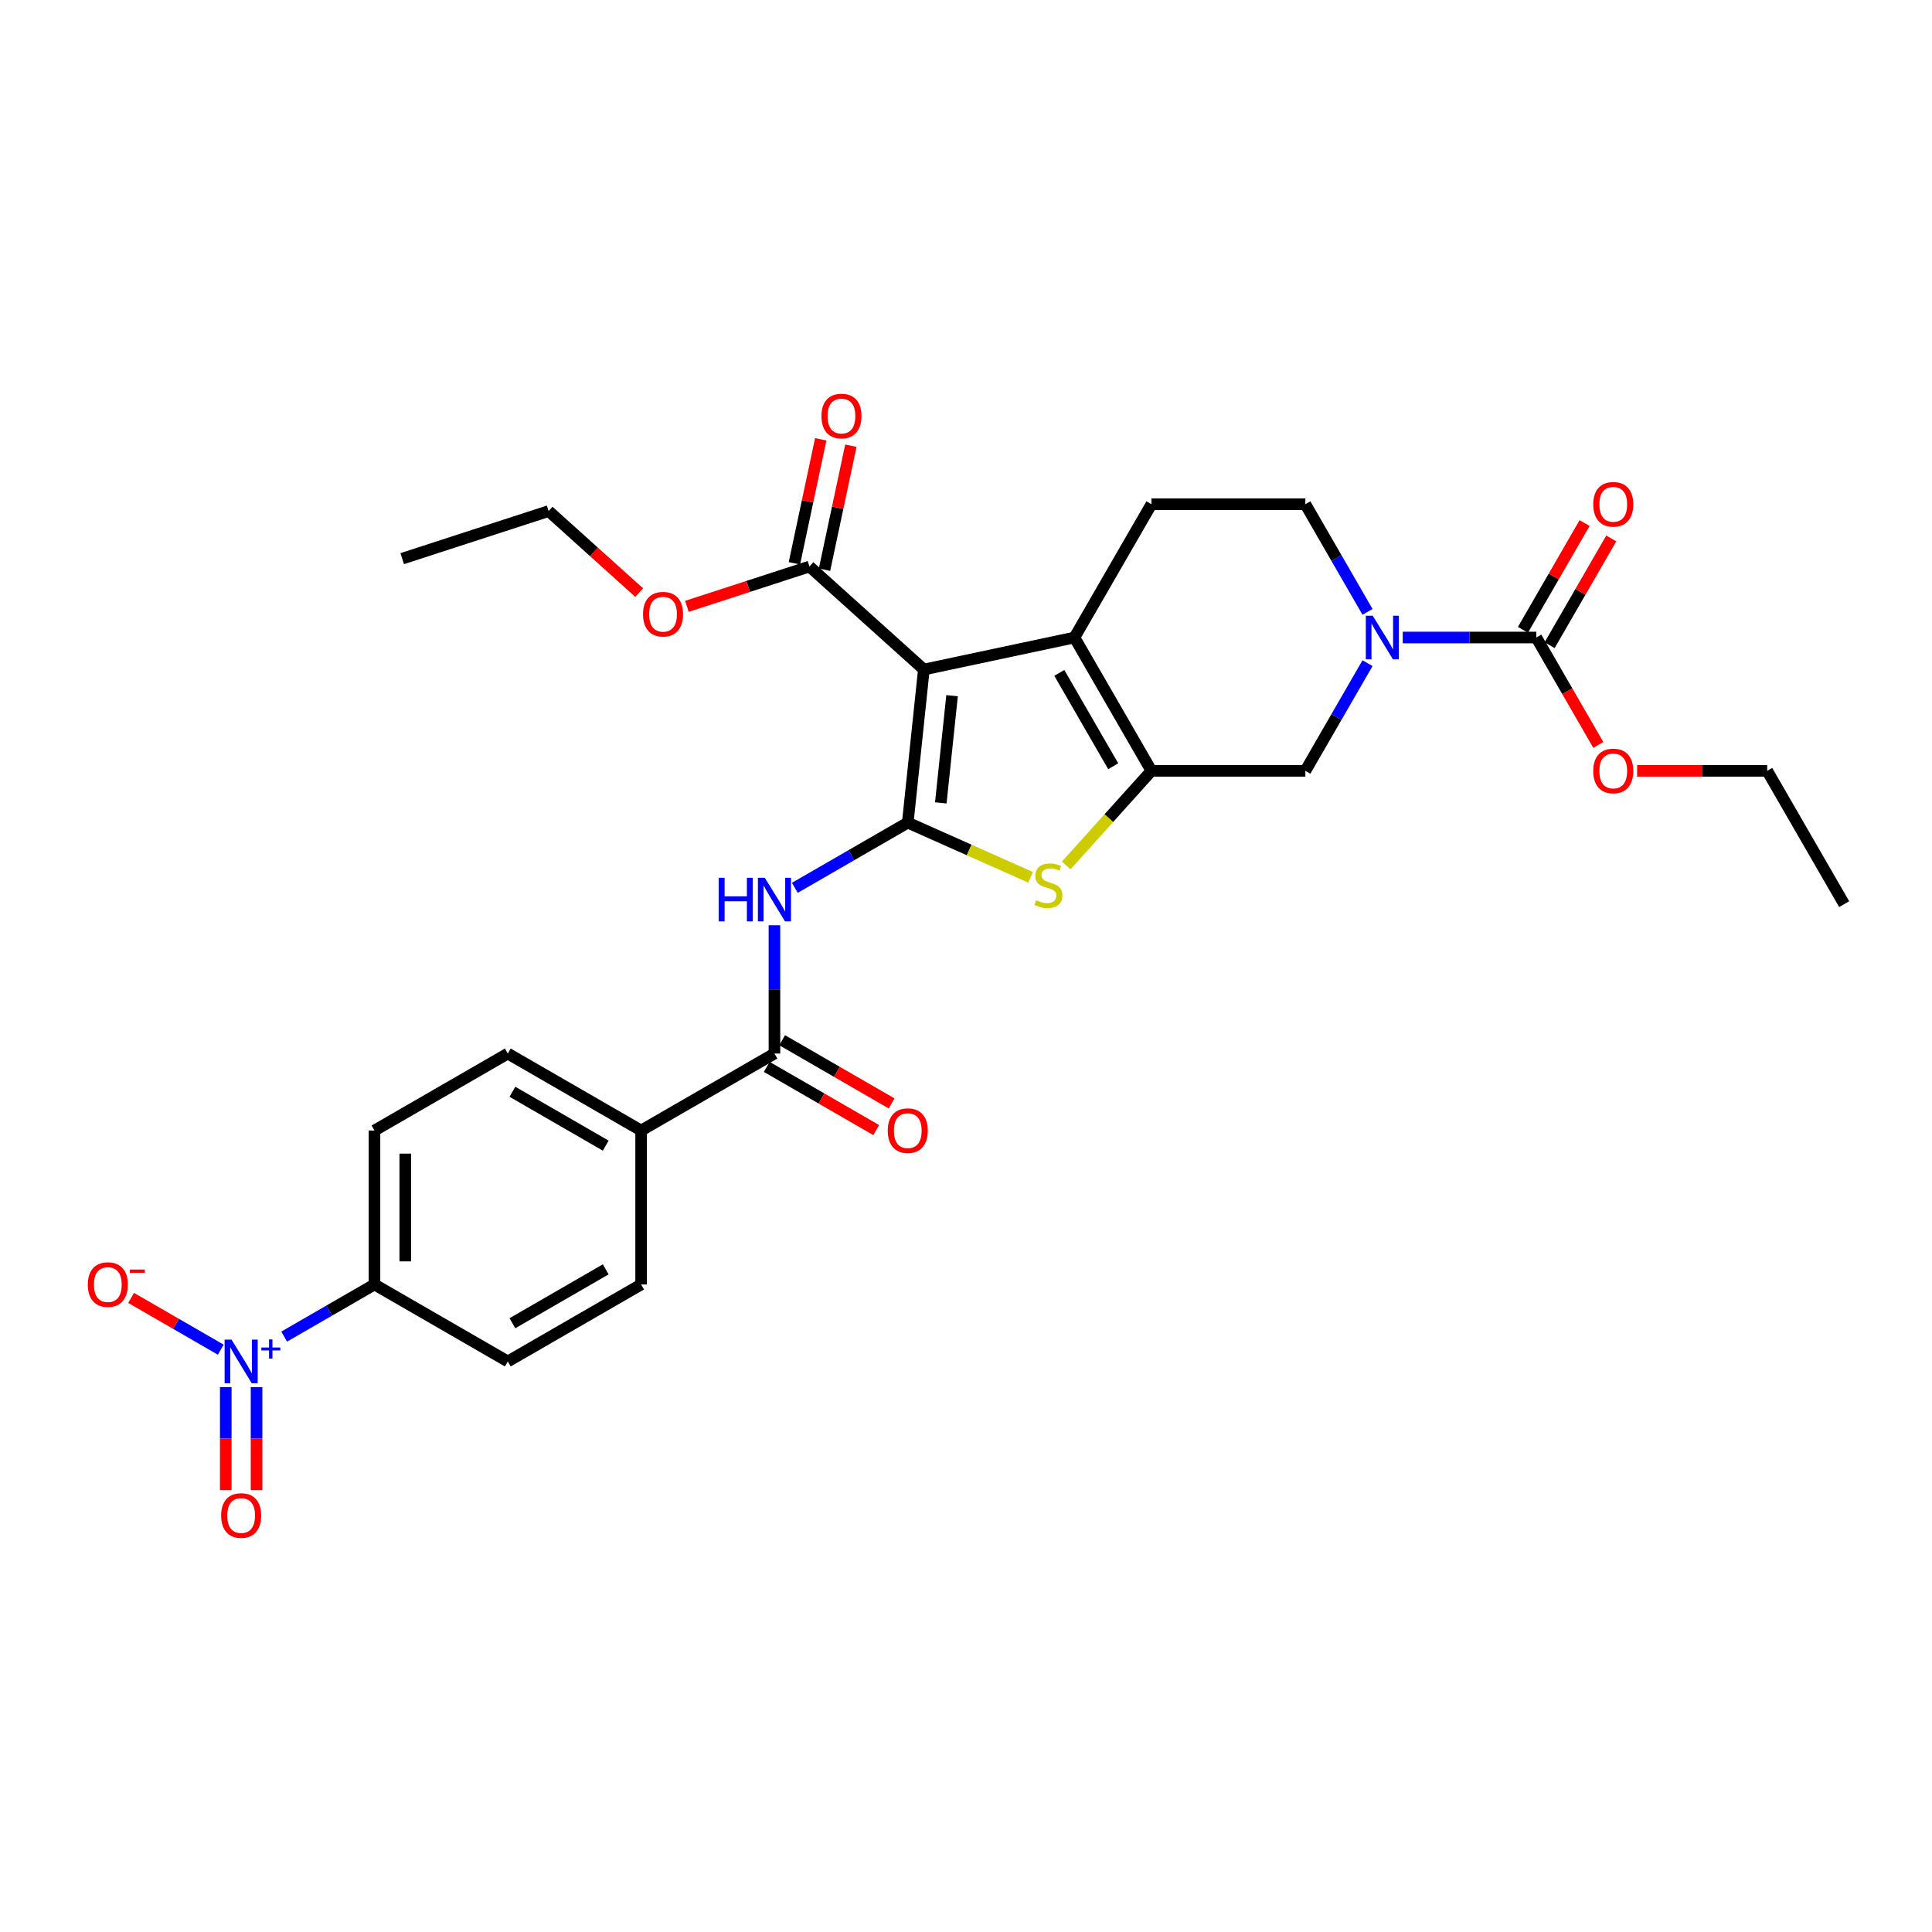 <?xml version='1.0' encoding='iso-8859-1'?>
<svg version='1.1' baseProfile='full'
              xmlns='http://www.w3.org/2000/svg'
                      xmlns:rdkit='http://www.rdkit.org/xml'
                      xmlns:xlink='http://www.w3.org/1999/xlink'
                  xml:space='preserve'
width='1000px' height='1000px' viewBox='0 0 1000 1000'>
<!-- END OF HEADER -->
<rect style='opacity:1.0;fill:#FFFFFF;stroke:none' width='1000' height='1000' x='0' y='0'> </rect>
<path class='bond-0' d='M 469.859,425.791 L 478.188,346.545' style='fill:none;fill-rule:evenodd;stroke:#000000;stroke-width:6px;stroke-linecap:butt;stroke-linejoin:miter;stroke-opacity:1' />
<path class='bond-0' d='M 486.958,415.57 L 492.788,360.097' style='fill:none;fill-rule:evenodd;stroke:#000000;stroke-width:6px;stroke-linecap:butt;stroke-linejoin:miter;stroke-opacity:1' />
<path class='bond-3' d='M 469.859,425.791 L 501.642,439.942' style='fill:none;fill-rule:evenodd;stroke:#000000;stroke-width:6px;stroke-linecap:butt;stroke-linejoin:miter;stroke-opacity:1' />
<path class='bond-3' d='M 501.642,439.942 L 533.426,454.093' style='fill:none;fill-rule:evenodd;stroke:#CCCC00;stroke-width:6px;stroke-linecap:butt;stroke-linejoin:miter;stroke-opacity:1' />
<path class='bond-4' d='M 469.859,425.791 L 440.63,442.666' style='fill:none;fill-rule:evenodd;stroke:#000000;stroke-width:6px;stroke-linecap:butt;stroke-linejoin:miter;stroke-opacity:1' />
<path class='bond-4' d='M 440.63,442.666 L 411.401,459.542' style='fill:none;fill-rule:evenodd;stroke:#0000FF;stroke-width:6px;stroke-linecap:butt;stroke-linejoin:miter;stroke-opacity:1' />
<path class='bond-2' d='M 478.188,346.545 L 556.13,329.977' style='fill:none;fill-rule:evenodd;stroke:#000000;stroke-width:6px;stroke-linecap:butt;stroke-linejoin:miter;stroke-opacity:1' />
<path class='bond-9' d='M 478.188,346.545 L 418.972,293.226' style='fill:none;fill-rule:evenodd;stroke:#000000;stroke-width:6px;stroke-linecap:butt;stroke-linejoin:miter;stroke-opacity:1' />
<path class='bond-1' d='M 595.971,398.985 L 573.926,423.469' style='fill:none;fill-rule:evenodd;stroke:#000000;stroke-width:6px;stroke-linecap:butt;stroke-linejoin:miter;stroke-opacity:1' />
<path class='bond-1' d='M 573.926,423.469 L 551.88,447.953' style='fill:none;fill-rule:evenodd;stroke:#CCCC00;stroke-width:6px;stroke-linecap:butt;stroke-linejoin:miter;stroke-opacity:1' />
<path class='bond-10' d='M 595.971,398.985 L 675.655,398.985' style='fill:none;fill-rule:evenodd;stroke:#000000;stroke-width:6px;stroke-linecap:butt;stroke-linejoin:miter;stroke-opacity:1' />
<path class='bond-30' d='M 595.971,398.985 L 556.13,329.977' style='fill:none;fill-rule:evenodd;stroke:#000000;stroke-width:6px;stroke-linecap:butt;stroke-linejoin:miter;stroke-opacity:1' />
<path class='bond-30' d='M 576.194,396.602 L 548.305,348.297' style='fill:none;fill-rule:evenodd;stroke:#000000;stroke-width:6px;stroke-linecap:butt;stroke-linejoin:miter;stroke-opacity:1' />
<path class='bond-11' d='M 556.13,329.977 L 595.971,260.97' style='fill:none;fill-rule:evenodd;stroke:#000000;stroke-width:6px;stroke-linecap:butt;stroke-linejoin:miter;stroke-opacity:1' />
<path class='bond-8' d='M 400.851,478.908 L 400.851,512.112' style='fill:none;fill-rule:evenodd;stroke:#0000FF;stroke-width:6px;stroke-linecap:butt;stroke-linejoin:miter;stroke-opacity:1' />
<path class='bond-8' d='M 400.851,512.112 L 400.851,545.316' style='fill:none;fill-rule:evenodd;stroke:#000000;stroke-width:6px;stroke-linecap:butt;stroke-linejoin:miter;stroke-opacity:1' />
<path class='bond-5' d='M 147.088,691.826 L 170.458,678.333' style='fill:none;fill-rule:evenodd;stroke:#0000FF;stroke-width:6px;stroke-linecap:butt;stroke-linejoin:miter;stroke-opacity:1' />
<path class='bond-5' d='M 170.458,678.333 L 193.829,664.84' style='fill:none;fill-rule:evenodd;stroke:#000000;stroke-width:6px;stroke-linecap:butt;stroke-linejoin:miter;stroke-opacity:1' />
<path class='bond-13' d='M 114.271,698.591 L 91.065,685.193' style='fill:none;fill-rule:evenodd;stroke:#0000FF;stroke-width:6px;stroke-linecap:butt;stroke-linejoin:miter;stroke-opacity:1' />
<path class='bond-13' d='M 91.065,685.193 L 67.86,671.795' style='fill:none;fill-rule:evenodd;stroke:#FF0000;stroke-width:6px;stroke-linecap:butt;stroke-linejoin:miter;stroke-opacity:1' />
<path class='bond-16' d='M 116.853,717.957 L 116.853,744.626' style='fill:none;fill-rule:evenodd;stroke:#0000FF;stroke-width:6px;stroke-linecap:butt;stroke-linejoin:miter;stroke-opacity:1' />
<path class='bond-16' d='M 116.853,744.626 L 116.853,771.294' style='fill:none;fill-rule:evenodd;stroke:#FF0000;stroke-width:6px;stroke-linecap:butt;stroke-linejoin:miter;stroke-opacity:1' />
<path class='bond-16' d='M 132.789,717.957 L 132.789,744.626' style='fill:none;fill-rule:evenodd;stroke:#0000FF;stroke-width:6px;stroke-linecap:butt;stroke-linejoin:miter;stroke-opacity:1' />
<path class='bond-16' d='M 132.789,744.626 L 132.789,771.294' style='fill:none;fill-rule:evenodd;stroke:#FF0000;stroke-width:6px;stroke-linecap:butt;stroke-linejoin:miter;stroke-opacity:1' />
<path class='bond-6' d='M 707.832,343.253 L 691.743,371.119' style='fill:none;fill-rule:evenodd;stroke:#0000FF;stroke-width:6px;stroke-linecap:butt;stroke-linejoin:miter;stroke-opacity:1' />
<path class='bond-6' d='M 691.743,371.119 L 675.655,398.985' style='fill:none;fill-rule:evenodd;stroke:#000000;stroke-width:6px;stroke-linecap:butt;stroke-linejoin:miter;stroke-opacity:1' />
<path class='bond-7' d='M 726.046,329.977 L 760.613,329.977' style='fill:none;fill-rule:evenodd;stroke:#0000FF;stroke-width:6px;stroke-linecap:butt;stroke-linejoin:miter;stroke-opacity:1' />
<path class='bond-7' d='M 760.613,329.977 L 795.179,329.977' style='fill:none;fill-rule:evenodd;stroke:#000000;stroke-width:6px;stroke-linecap:butt;stroke-linejoin:miter;stroke-opacity:1' />
<path class='bond-31' d='M 707.832,316.702 L 691.743,288.836' style='fill:none;fill-rule:evenodd;stroke:#0000FF;stroke-width:6px;stroke-linecap:butt;stroke-linejoin:miter;stroke-opacity:1' />
<path class='bond-31' d='M 691.743,288.836 L 675.655,260.97' style='fill:none;fill-rule:evenodd;stroke:#000000;stroke-width:6px;stroke-linecap:butt;stroke-linejoin:miter;stroke-opacity:1' />
<path class='bond-17' d='M 802.08,333.962 L 818.031,306.334' style='fill:none;fill-rule:evenodd;stroke:#000000;stroke-width:6px;stroke-linecap:butt;stroke-linejoin:miter;stroke-opacity:1' />
<path class='bond-17' d='M 818.031,306.334 L 833.981,278.707' style='fill:none;fill-rule:evenodd;stroke:#FF0000;stroke-width:6px;stroke-linecap:butt;stroke-linejoin:miter;stroke-opacity:1' />
<path class='bond-17' d='M 788.278,325.993 L 804.229,298.366' style='fill:none;fill-rule:evenodd;stroke:#000000;stroke-width:6px;stroke-linecap:butt;stroke-linejoin:miter;stroke-opacity:1' />
<path class='bond-17' d='M 804.229,298.366 L 820.18,270.739' style='fill:none;fill-rule:evenodd;stroke:#FF0000;stroke-width:6px;stroke-linecap:butt;stroke-linejoin:miter;stroke-opacity:1' />
<path class='bond-24' d='M 795.179,329.977 L 811.231,357.78' style='fill:none;fill-rule:evenodd;stroke:#000000;stroke-width:6px;stroke-linecap:butt;stroke-linejoin:miter;stroke-opacity:1' />
<path class='bond-24' d='M 811.231,357.78 L 827.283,385.582' style='fill:none;fill-rule:evenodd;stroke:#FF0000;stroke-width:6px;stroke-linecap:butt;stroke-linejoin:miter;stroke-opacity:1' />
<path class='bond-14' d='M 400.851,545.316 L 331.844,585.157' style='fill:none;fill-rule:evenodd;stroke:#000000;stroke-width:6px;stroke-linecap:butt;stroke-linejoin:miter;stroke-opacity:1' />
<path class='bond-18' d='M 396.867,552.217 L 425.196,568.572' style='fill:none;fill-rule:evenodd;stroke:#000000;stroke-width:6px;stroke-linecap:butt;stroke-linejoin:miter;stroke-opacity:1' />
<path class='bond-18' d='M 425.196,568.572 L 453.524,584.927' style='fill:none;fill-rule:evenodd;stroke:#FF0000;stroke-width:6px;stroke-linecap:butt;stroke-linejoin:miter;stroke-opacity:1' />
<path class='bond-18' d='M 404.835,538.415 L 433.164,554.77' style='fill:none;fill-rule:evenodd;stroke:#000000;stroke-width:6px;stroke-linecap:butt;stroke-linejoin:miter;stroke-opacity:1' />
<path class='bond-18' d='M 433.164,554.77 L 461.492,571.126' style='fill:none;fill-rule:evenodd;stroke:#FF0000;stroke-width:6px;stroke-linecap:butt;stroke-linejoin:miter;stroke-opacity:1' />
<path class='bond-19' d='M 426.766,294.883 L 433.588,262.789' style='fill:none;fill-rule:evenodd;stroke:#000000;stroke-width:6px;stroke-linecap:butt;stroke-linejoin:miter;stroke-opacity:1' />
<path class='bond-19' d='M 433.588,262.789 L 440.41,230.694' style='fill:none;fill-rule:evenodd;stroke:#FF0000;stroke-width:6px;stroke-linecap:butt;stroke-linejoin:miter;stroke-opacity:1' />
<path class='bond-19' d='M 411.178,291.569 L 418,259.475' style='fill:none;fill-rule:evenodd;stroke:#000000;stroke-width:6px;stroke-linecap:butt;stroke-linejoin:miter;stroke-opacity:1' />
<path class='bond-19' d='M 418,259.475 L 424.821,227.381' style='fill:none;fill-rule:evenodd;stroke:#FF0000;stroke-width:6px;stroke-linecap:butt;stroke-linejoin:miter;stroke-opacity:1' />
<path class='bond-25' d='M 418.972,293.226 L 387.256,303.531' style='fill:none;fill-rule:evenodd;stroke:#000000;stroke-width:6px;stroke-linecap:butt;stroke-linejoin:miter;stroke-opacity:1' />
<path class='bond-25' d='M 387.256,303.531 L 355.54,313.837' style='fill:none;fill-rule:evenodd;stroke:#FF0000;stroke-width:6px;stroke-linecap:butt;stroke-linejoin:miter;stroke-opacity:1' />
<path class='bond-15' d='M 595.971,260.97 L 675.655,260.97' style='fill:none;fill-rule:evenodd;stroke:#000000;stroke-width:6px;stroke-linecap:butt;stroke-linejoin:miter;stroke-opacity:1' />
<path class='bond-12' d='M 193.829,664.84 L 193.829,585.157' style='fill:none;fill-rule:evenodd;stroke:#000000;stroke-width:6px;stroke-linecap:butt;stroke-linejoin:miter;stroke-opacity:1' />
<path class='bond-12' d='M 209.765,652.888 L 209.765,597.11' style='fill:none;fill-rule:evenodd;stroke:#000000;stroke-width:6px;stroke-linecap:butt;stroke-linejoin:miter;stroke-opacity:1' />
<path class='bond-32' d='M 193.829,664.84 L 262.836,704.682' style='fill:none;fill-rule:evenodd;stroke:#000000;stroke-width:6px;stroke-linecap:butt;stroke-linejoin:miter;stroke-opacity:1' />
<path class='bond-22' d='M 331.844,585.157 L 331.844,664.84' style='fill:none;fill-rule:evenodd;stroke:#000000;stroke-width:6px;stroke-linecap:butt;stroke-linejoin:miter;stroke-opacity:1' />
<path class='bond-23' d='M 331.844,585.157 L 262.836,545.316' style='fill:none;fill-rule:evenodd;stroke:#000000;stroke-width:6px;stroke-linecap:butt;stroke-linejoin:miter;stroke-opacity:1' />
<path class='bond-23' d='M 313.524,592.983 L 265.219,565.094' style='fill:none;fill-rule:evenodd;stroke:#000000;stroke-width:6px;stroke-linecap:butt;stroke-linejoin:miter;stroke-opacity:1' />
<path class='bond-20' d='M 262.836,704.682 L 331.844,664.84' style='fill:none;fill-rule:evenodd;stroke:#000000;stroke-width:6px;stroke-linecap:butt;stroke-linejoin:miter;stroke-opacity:1' />
<path class='bond-20' d='M 265.219,684.904 L 313.524,657.015' style='fill:none;fill-rule:evenodd;stroke:#000000;stroke-width:6px;stroke-linecap:butt;stroke-linejoin:miter;stroke-opacity:1' />
<path class='bond-21' d='M 193.829,585.157 L 262.836,545.316' style='fill:none;fill-rule:evenodd;stroke:#000000;stroke-width:6px;stroke-linecap:butt;stroke-linejoin:miter;stroke-opacity:1' />
<path class='bond-26' d='M 847.372,398.985 L 881.038,398.985' style='fill:none;fill-rule:evenodd;stroke:#FF0000;stroke-width:6px;stroke-linecap:butt;stroke-linejoin:miter;stroke-opacity:1' />
<path class='bond-26' d='M 881.038,398.985 L 914.704,398.985' style='fill:none;fill-rule:evenodd;stroke:#000000;stroke-width:6px;stroke-linecap:butt;stroke-linejoin:miter;stroke-opacity:1' />
<path class='bond-27' d='M 330.838,306.729 L 307.405,285.63' style='fill:none;fill-rule:evenodd;stroke:#FF0000;stroke-width:6px;stroke-linecap:butt;stroke-linejoin:miter;stroke-opacity:1' />
<path class='bond-27' d='M 307.405,285.63 L 283.973,264.531' style='fill:none;fill-rule:evenodd;stroke:#000000;stroke-width:6px;stroke-linecap:butt;stroke-linejoin:miter;stroke-opacity:1' />
<path class='bond-28' d='M 914.704,398.985 L 954.545,467.993' style='fill:none;fill-rule:evenodd;stroke:#000000;stroke-width:6px;stroke-linecap:butt;stroke-linejoin:miter;stroke-opacity:1' />
<path class='bond-29' d='M 283.973,264.531 L 208.19,289.155' style='fill:none;fill-rule:evenodd;stroke:#000000;stroke-width:6px;stroke-linecap:butt;stroke-linejoin:miter;stroke-opacity:1' />
<path  class='atom-4' d='M 536.278 465.946
Q 536.533 466.042, 537.585 466.488
Q 538.637 466.934, 539.784 467.221
Q 540.964 467.476, 542.111 467.476
Q 544.247 467.476, 545.49 466.456
Q 546.733 465.405, 546.733 463.588
Q 546.733 462.345, 546.095 461.58
Q 545.49 460.815, 544.534 460.4
Q 543.577 459.986, 541.984 459.508
Q 539.976 458.902, 538.765 458.329
Q 537.585 457.755, 536.725 456.544
Q 535.896 455.333, 535.896 453.293
Q 535.896 450.456, 537.808 448.703
Q 539.753 446.95, 543.577 446.95
Q 546.191 446.95, 549.155 448.193
L 548.422 450.647
Q 545.713 449.532, 543.673 449.532
Q 541.474 449.532, 540.263 450.456
Q 539.051 451.348, 539.083 452.91
Q 539.083 454.121, 539.689 454.854
Q 540.326 455.588, 541.219 456.002
Q 542.143 456.416, 543.673 456.894
Q 545.713 457.532, 546.924 458.169
Q 548.135 458.807, 548.996 460.114
Q 549.888 461.388, 549.888 463.588
Q 549.888 466.711, 547.785 468.401
Q 545.713 470.058, 542.239 470.058
Q 540.231 470.058, 538.701 469.612
Q 537.203 469.197, 535.418 468.464
L 536.278 465.946
' fill='#CCCC00'/>
<path  class='atom-5' d='M 371.99 454.35
L 375.05 454.35
L 375.05 463.943
L 386.588 463.943
L 386.588 454.35
L 389.648 454.35
L 389.648 476.916
L 386.588 476.916
L 386.588 466.493
L 375.05 466.493
L 375.05 476.916
L 371.99 476.916
L 371.99 454.35
' fill='#0000FF'/>
<path  class='atom-5' d='M 395.863 454.35
L 403.258 466.302
Q 403.991 467.481, 405.17 469.617
Q 406.349 471.752, 406.413 471.88
L 406.413 454.35
L 409.409 454.35
L 409.409 476.916
L 406.318 476.916
L 398.381 463.848
Q 397.457 462.318, 396.469 460.565
Q 395.513 458.812, 395.226 458.27
L 395.226 476.916
L 392.293 476.916
L 392.293 454.35
L 395.863 454.35
' fill='#0000FF'/>
<path  class='atom-6' d='M 119.833 693.399
L 127.227 705.351
Q 127.96 706.531, 129.14 708.666
Q 130.319 710.802, 130.383 710.929
L 130.383 693.399
L 133.379 693.399
L 133.379 715.965
L 130.287 715.965
L 122.351 702.897
Q 121.426 701.367, 120.438 699.614
Q 119.482 697.861, 119.195 697.319
L 119.195 715.965
L 116.263 715.965
L 116.263 693.399
L 119.833 693.399
' fill='#0000FF'/>
<path  class='atom-6' d='M 135.272 697.467
L 139.248 697.467
L 139.248 693.28
L 141.015 693.28
L 141.015 697.467
L 145.096 697.467
L 145.096 698.981
L 141.015 698.981
L 141.015 703.188
L 139.248 703.188
L 139.248 698.981
L 135.272 698.981
L 135.272 697.467
' fill='#0000FF'/>
<path  class='atom-7' d='M 710.508 318.694
L 717.903 330.647
Q 718.636 331.826, 719.815 333.962
Q 720.994 336.097, 721.058 336.225
L 721.058 318.694
L 724.054 318.694
L 724.054 341.261
L 720.962 341.261
L 713.026 328.193
Q 712.102 326.663, 711.114 324.91
Q 710.157 323.157, 709.871 322.615
L 709.871 341.261
L 706.938 341.261
L 706.938 318.694
L 710.508 318.694
' fill='#0000FF'/>
<path  class='atom-14' d='M 45.455 664.904
Q 45.455 659.486, 48.132 656.458
Q 50.809 653.43, 55.813 653.43
Q 60.817 653.43, 63.495 656.458
Q 66.172 659.486, 66.172 664.904
Q 66.172 670.386, 63.463 673.51
Q 60.754 676.602, 55.813 676.602
Q 50.841 676.602, 48.132 673.51
Q 45.455 670.418, 45.455 664.904
M 55.813 674.052
Q 59.256 674.052, 61.104 671.757
Q 62.985 669.43, 62.985 664.904
Q 62.985 660.474, 61.104 658.243
Q 59.256 655.98, 55.813 655.98
Q 52.371 655.98, 50.49 658.211
Q 48.642 660.442, 48.642 664.904
Q 48.642 669.462, 50.49 671.757
Q 52.371 674.052, 55.813 674.052
' fill='#FF0000'/>
<path  class='atom-14' d='M 67.224 657.113
L 74.944 657.113
L 74.944 658.796
L 67.224 658.796
L 67.224 657.113
' fill='#FF0000'/>
<path  class='atom-17' d='M 114.462 784.429
Q 114.462 779.01, 117.139 775.982
Q 119.817 772.954, 124.821 772.954
Q 129.825 772.954, 132.502 775.982
Q 135.18 779.01, 135.18 784.429
Q 135.18 789.911, 132.471 793.035
Q 129.761 796.126, 124.821 796.126
Q 119.849 796.126, 117.139 793.035
Q 114.462 789.943, 114.462 784.429
M 124.821 793.576
Q 128.263 793.576, 130.112 791.282
Q 131.992 788.955, 131.992 784.429
Q 131.992 779.998, 130.112 777.767
Q 128.263 775.504, 124.821 775.504
Q 121.379 775.504, 119.498 777.735
Q 117.649 779.967, 117.649 784.429
Q 117.649 788.987, 119.498 791.282
Q 121.379 793.576, 124.821 793.576
' fill='#FF0000'/>
<path  class='atom-18' d='M 824.662 261.034
Q 824.662 255.615, 827.339 252.587
Q 830.017 249.559, 835.021 249.559
Q 840.025 249.559, 842.702 252.587
Q 845.38 255.615, 845.38 261.034
Q 845.38 266.516, 842.67 269.639
Q 839.961 272.731, 835.021 272.731
Q 830.049 272.731, 827.339 269.639
Q 824.662 266.548, 824.662 261.034
M 835.021 270.181
Q 838.463 270.181, 840.312 267.886
Q 842.192 265.56, 842.192 261.034
Q 842.192 256.603, 840.312 254.372
Q 838.463 252.109, 835.021 252.109
Q 831.578 252.109, 829.698 254.34
Q 827.849 256.571, 827.849 261.034
Q 827.849 265.592, 829.698 267.886
Q 831.578 270.181, 835.021 270.181
' fill='#FF0000'/>
<path  class='atom-19' d='M 459.5 585.221
Q 459.5 579.803, 462.177 576.775
Q 464.855 573.747, 469.859 573.747
Q 474.863 573.747, 477.54 576.775
Q 480.218 579.803, 480.218 585.221
Q 480.218 590.703, 477.509 593.827
Q 474.799 596.919, 469.859 596.919
Q 464.887 596.919, 462.177 593.827
Q 459.5 590.735, 459.5 585.221
M 469.859 594.369
Q 473.301 594.369, 475.15 592.074
Q 477.03 589.747, 477.03 585.221
Q 477.03 580.791, 475.15 578.56
Q 473.301 576.297, 469.859 576.297
Q 466.417 576.297, 464.536 578.528
Q 462.687 580.759, 462.687 585.221
Q 462.687 589.779, 464.536 592.074
Q 466.417 594.369, 469.859 594.369
' fill='#FF0000'/>
<path  class='atom-20' d='M 425.18 215.348
Q 425.18 209.93, 427.858 206.902
Q 430.535 203.874, 435.539 203.874
Q 440.543 203.874, 443.22 206.902
Q 445.898 209.93, 445.898 215.348
Q 445.898 220.83, 443.189 223.954
Q 440.479 227.046, 435.539 227.046
Q 430.567 227.046, 427.858 223.954
Q 425.18 220.862, 425.18 215.348
M 435.539 224.496
Q 438.981 224.496, 440.83 222.201
Q 442.711 219.874, 442.711 215.348
Q 442.711 210.918, 440.83 208.687
Q 438.981 206.424, 435.539 206.424
Q 432.097 206.424, 430.216 208.655
Q 428.368 210.886, 428.368 215.348
Q 428.368 219.906, 430.216 222.201
Q 432.097 224.496, 435.539 224.496
' fill='#FF0000'/>
<path  class='atom-25' d='M 824.662 399.049
Q 824.662 393.63, 827.339 390.602
Q 830.017 387.574, 835.021 387.574
Q 840.025 387.574, 842.702 390.602
Q 845.38 393.63, 845.38 399.049
Q 845.38 404.531, 842.67 407.655
Q 839.961 410.746, 835.021 410.746
Q 830.049 410.746, 827.339 407.655
Q 824.662 404.563, 824.662 399.049
M 835.021 408.196
Q 838.463 408.196, 840.312 405.902
Q 842.192 403.575, 842.192 399.049
Q 842.192 394.618, 840.312 392.387
Q 838.463 390.124, 835.021 390.124
Q 831.578 390.124, 829.698 392.355
Q 827.849 394.587, 827.849 399.049
Q 827.849 403.607, 829.698 405.902
Q 831.578 408.196, 835.021 408.196
' fill='#FF0000'/>
<path  class='atom-26' d='M 332.83 317.913
Q 332.83 312.495, 335.507 309.467
Q 338.185 306.439, 343.189 306.439
Q 348.193 306.439, 350.87 309.467
Q 353.548 312.495, 353.548 317.913
Q 353.548 323.396, 350.838 326.519
Q 348.129 329.611, 343.189 329.611
Q 338.217 329.611, 335.507 326.519
Q 332.83 323.427, 332.83 317.913
M 343.189 327.061
Q 346.631 327.061, 348.48 324.766
Q 350.36 322.439, 350.36 317.913
Q 350.36 313.483, 348.48 311.252
Q 346.631 308.989, 343.189 308.989
Q 339.747 308.989, 337.866 311.22
Q 336.017 313.451, 336.017 317.913
Q 336.017 322.471, 337.866 324.766
Q 339.747 327.061, 343.189 327.061
' fill='#FF0000'/>
</svg>

